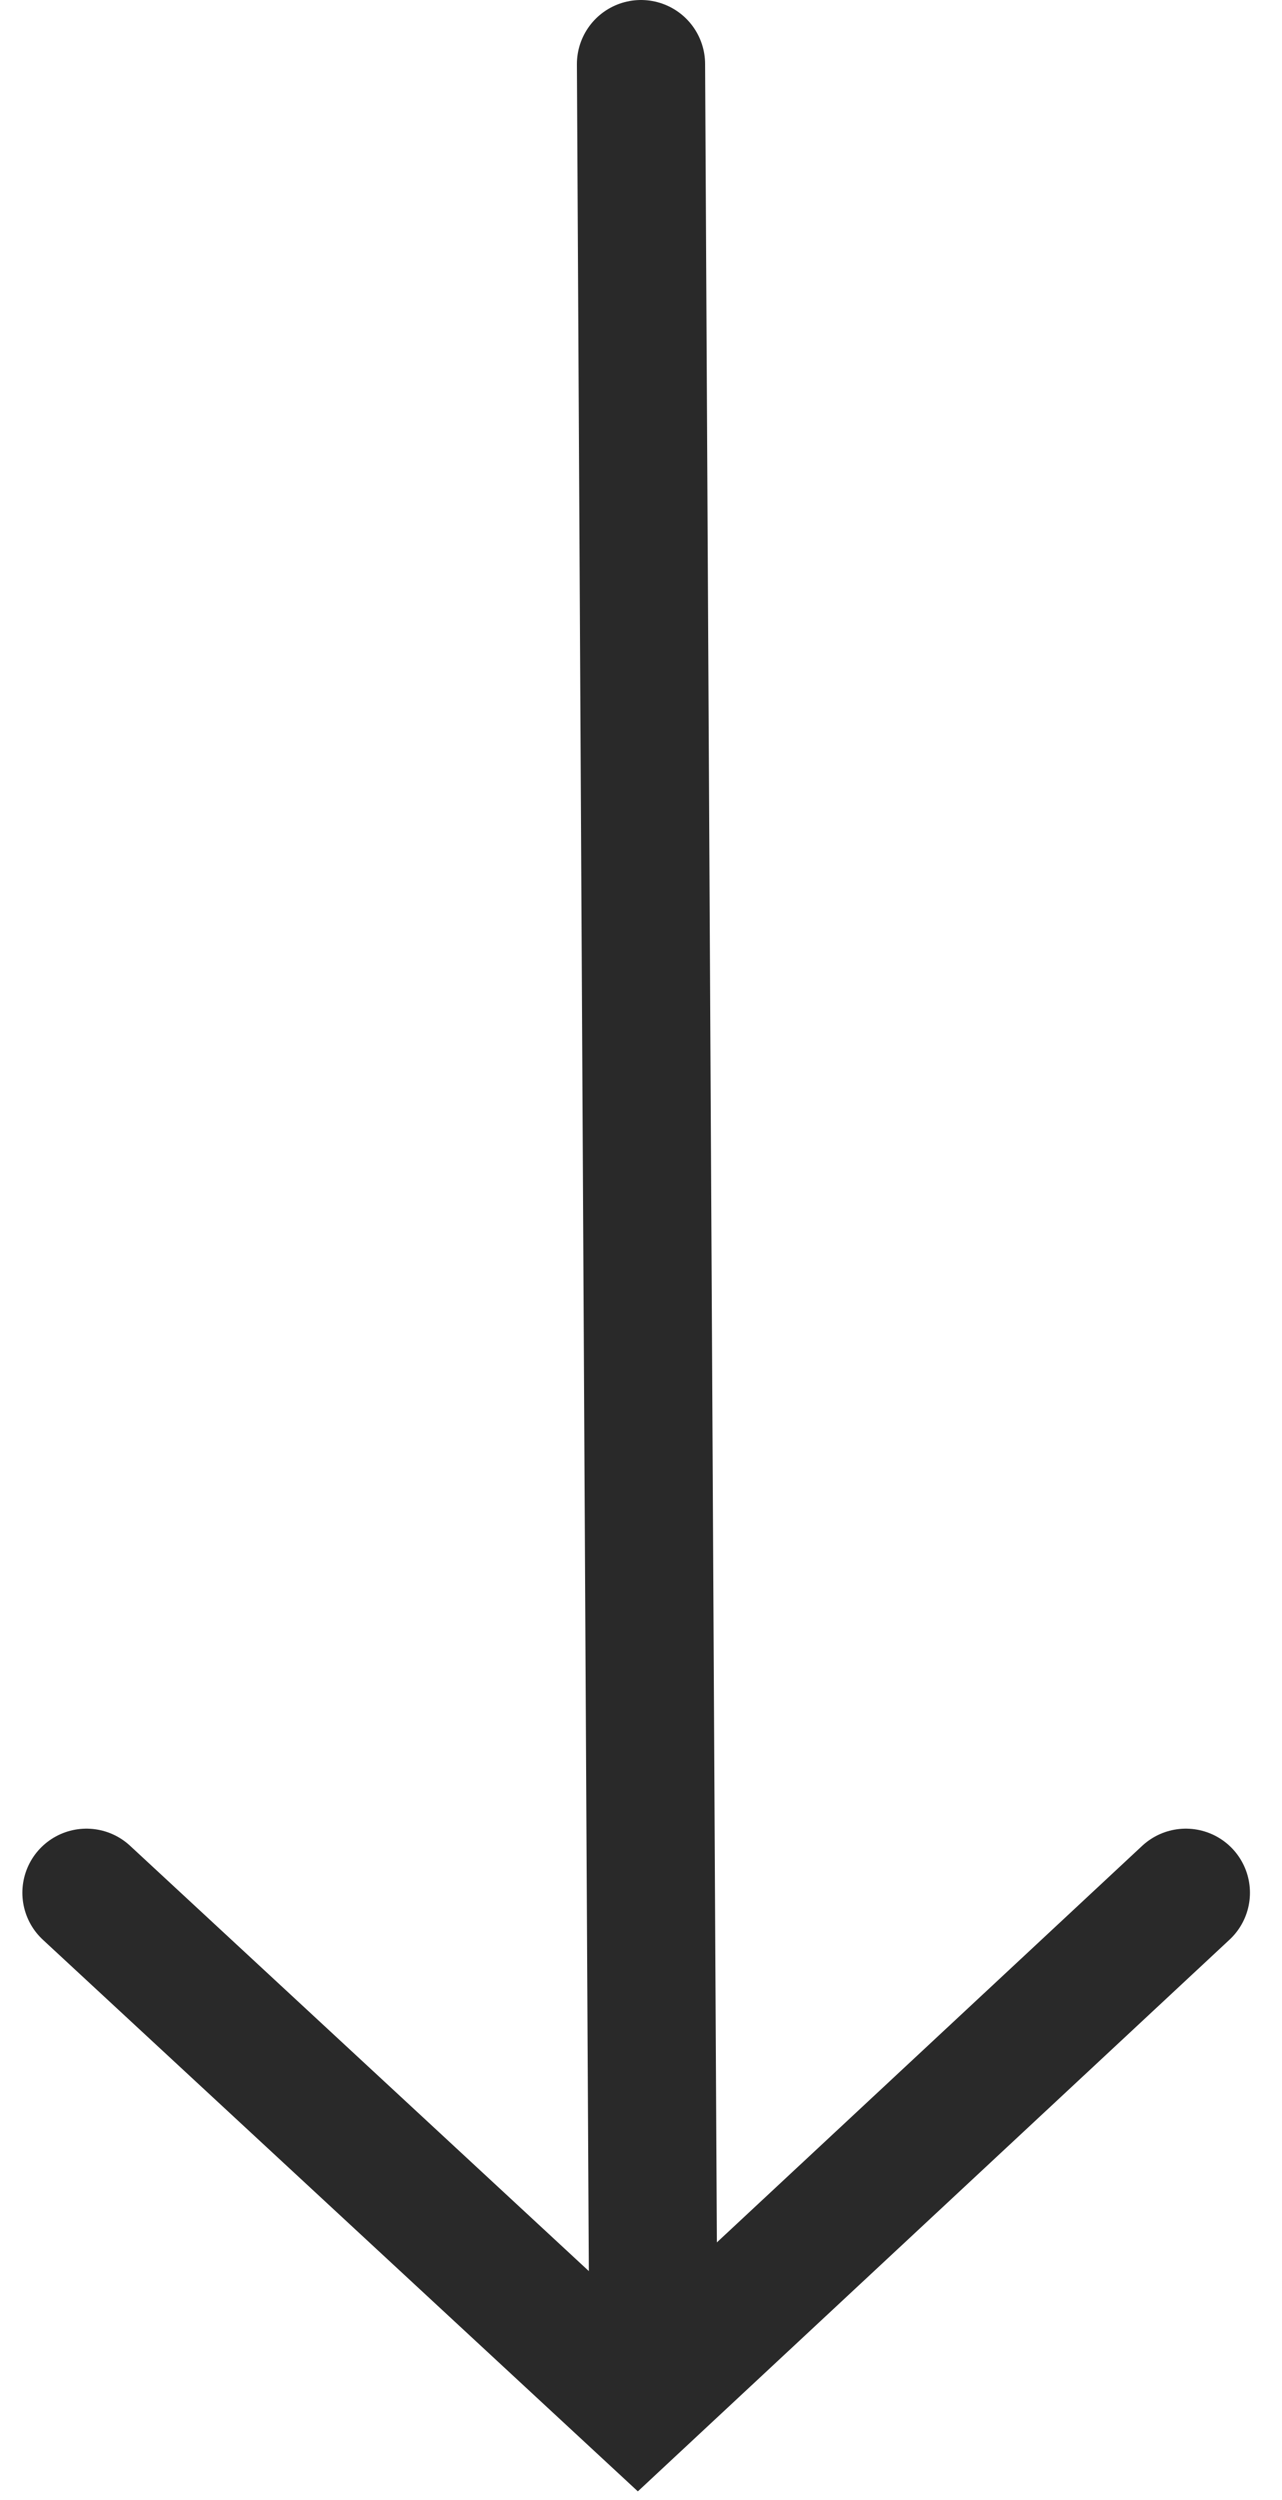 <svg xmlns="http://www.w3.org/2000/svg" width="20" height="39" viewBox="0 0 20 39" fill="none"><path d="M10 1L10.192 36.5" stroke="#292929" stroke-width="2" stroke-linecap="round"></path><path d="M18.5 29.527L9.949 37.5L1.349 29.527" stroke="#292929" stroke-width="2" stroke-linecap="round"></path></svg>